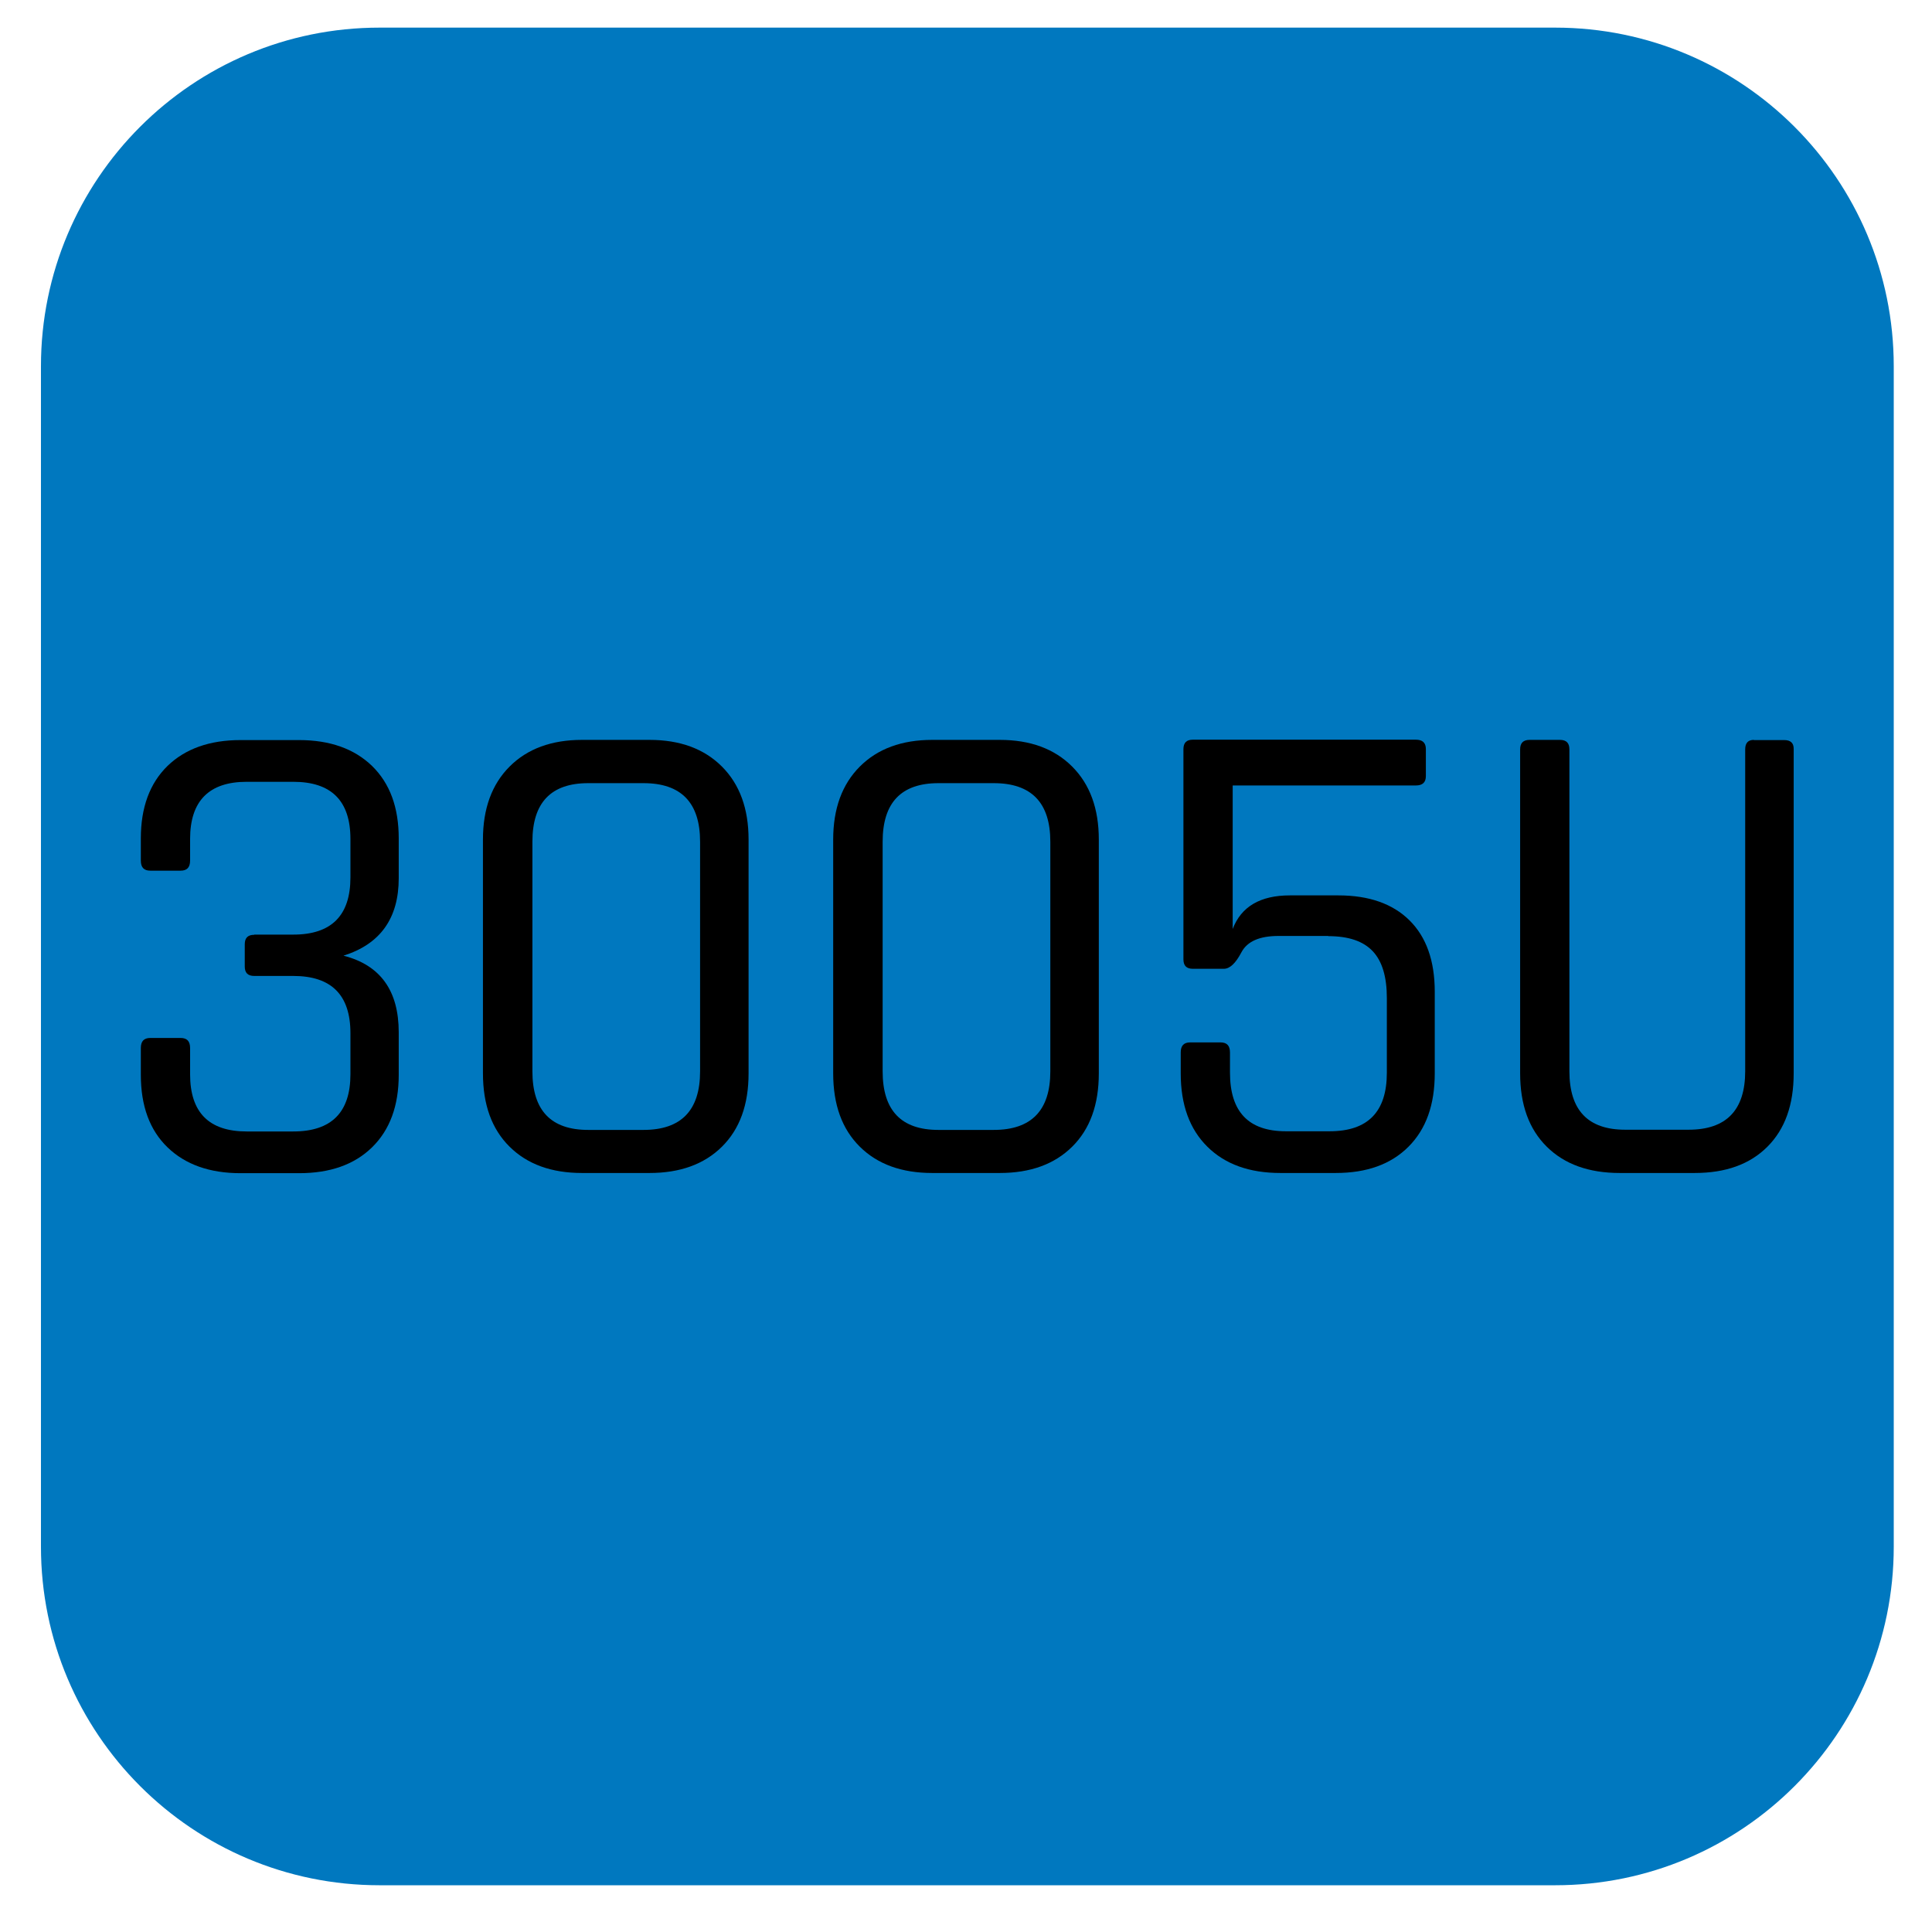 <?xml version="1.0" encoding="UTF-8"?>
<svg id="Warstwa_1" xmlns="http://www.w3.org/2000/svg" width="352.8mm" height="352.8mm" version="1.1" viewBox="0 0 1000.1 1000.1">
  <!-- Generator: Adobe Illustrator 29.5.1, SVG Export Plug-In . SVG Version: 2.1.0 Build 141)  -->
  <defs>
    <style>
      .st0 {
        isolation: isolate;
      }

      .st1 {
        fill: #0078bf;
      }
    </style>
  </defs>
  <path class="st1" d="M196.5,14.3C99.6,14.3,21.2,92.8,21.2,189.6v611c0,96.9,78.5,175.3,175.3,175.3h608.5c96.9,0,175.3-78.5,175.3-175.3V189.6c0-96.8-78.5-175.3-175.3-175.3,0,0-608.5,0-608.5,0Z"/>
  <g class="st0">
    <path d="M131.6,483.8h20.2c19.8,0,29.6-9.9,29.6-29.6v-19.9c0-19.8-9.9-29.6-29.6-29.6h-24.1c-19.5,0-29.3,9.9-29.3,29.6v11.2c0,3.5-1.6,5.2-4.9,5.2h-15.7c-3.3,0-4.9-1.7-4.9-5.2v-11.5c0-16,4.6-28.5,13.8-37.5,9.2-8.9,21.8-13.4,37.8-13.4h30.3c16,0,28.6,4.5,37.8,13.4,9.2,9,13.8,21.4,13.8,37.5v20.6c0,20.7-9.5,34.1-28.6,40.1,19.1,4.9,28.6,18.1,28.6,39.7v22c0,16-4.6,28.5-13.8,37.5-9.2,9-21.8,13.4-37.8,13.4h-30.3c-16,0-28.6-4.5-37.8-13.4-9.2-8.9-13.8-21.4-13.8-37.5v-13.9c0-3.5,1.6-5.2,4.9-5.2h15.7c3.3,0,4.9,1.7,4.9,5.2v13.6c0,19.8,9.8,29.6,29.3,29.6h24.1c19.8,0,29.6-9.9,29.6-29.6v-21.3c0-19.8-9.9-29.6-29.6-29.6h-20.2c-3.3,0-4.9-1.6-4.9-4.9v-11.5c0-3.3,1.6-4.9,4.9-4.9Z"/>
    <path d="M336.2,607.2h-34.9c-15.8,0-28.3-4.5-37.5-13.6-9.2-9.1-13.8-21.7-13.8-38v-121c0-16,4.6-28.6,13.8-37.8s21.7-13.8,37.5-13.8h34.9c15.8,0,28.3,4.6,37.5,13.8,9.2,9.2,13.8,21.8,13.8,37.8v121c0,16.3-4.6,28.9-13.8,38-9.2,9.1-21.7,13.6-37.5,13.6ZM304.5,584.9h28.6c19.5,0,29.3-10.1,29.3-30.3v-118.9c0-20.2-9.8-30.3-29.3-30.3h-28.6c-19.3,0-28.9,10.1-28.9,30.3v118.9c0,20.2,9.6,30.3,28.9,30.3Z"/>
    <path d="M517.5,607.2h-34.9c-15.8,0-28.3-4.5-37.5-13.6-9.2-9.1-13.8-21.7-13.8-38v-121c0-16,4.6-28.6,13.8-37.8,9.2-9.2,21.7-13.8,37.5-13.8h34.9c15.8,0,28.3,4.6,37.5,13.8,9.2,9.2,13.8,21.8,13.8,37.8v121c0,16.3-4.6,28.9-13.8,38-9.2,9.1-21.7,13.6-37.5,13.6ZM485.8,584.9h28.6c19.5,0,29.3-10.1,29.3-30.3v-118.9c0-20.2-9.8-30.3-29.3-30.3h-28.6c-19.3,0-28.9,10.1-28.9,30.3v118.9c0,20.2,9.6,30.3,28.9,30.3Z"/>
    <path d="M687.6,484.5h-25.8c-9.8,0-16.2,2.8-19.2,8.5-3,5.7-6,8.5-9.1,8.5h-16c-3.3,0-4.9-1.6-4.9-4.9v-108.8c0-3.3,1.6-4.9,4.9-4.9h115.4c3.5,0,5.2,1.6,5.2,4.9v13.9c0,3.3-1.7,4.9-5.2,4.9h-94.8v74.3c4.4-11.6,14.3-17.4,29.6-17.4h25.1c15.8,0,28.1,4.3,36.8,12.9,8.7,8.6,13.1,20.9,13.1,37v42.2c0,16.3-4.5,28.9-13.6,38s-21.6,13.6-37.7,13.6h-28.6c-16,0-28.6-4.5-37.8-13.6-9.2-9.1-13.8-21.7-13.8-38v-10.8c0-3.5,1.6-5.2,4.9-5.2h15.7c3.3,0,4.9,1.7,4.9,5.2v10.5c0,20.2,9.6,30.3,28.9,30.3h22.7c19.8,0,29.6-10.1,29.6-30.3v-38.7c0-10.9-2.4-19-7.3-24.2s-12.5-7.8-23-7.8Z"/>
    <path d="M907.9,383.1h15.7c3.3,0,4.9,1.5,4.9,4.5v168c0,16.3-4.5,28.9-13.6,38-9.1,9.1-21.6,13.6-37.7,13.6h-38.7c-16,0-28.6-4.5-37.8-13.6-9.2-9.1-13.8-21.7-13.8-38v-167.7c0-3.3,1.6-4.9,4.9-4.9h15.7c3.3,0,4.9,1.6,4.9,4.9v166.6c0,20.2,9.6,30.3,28.9,30.3h32.8c19.5,0,29.3-10.1,29.3-30.3v-166.6c0-3.3,1.5-4.9,4.5-4.9Z"/>
  </g>
</svg>